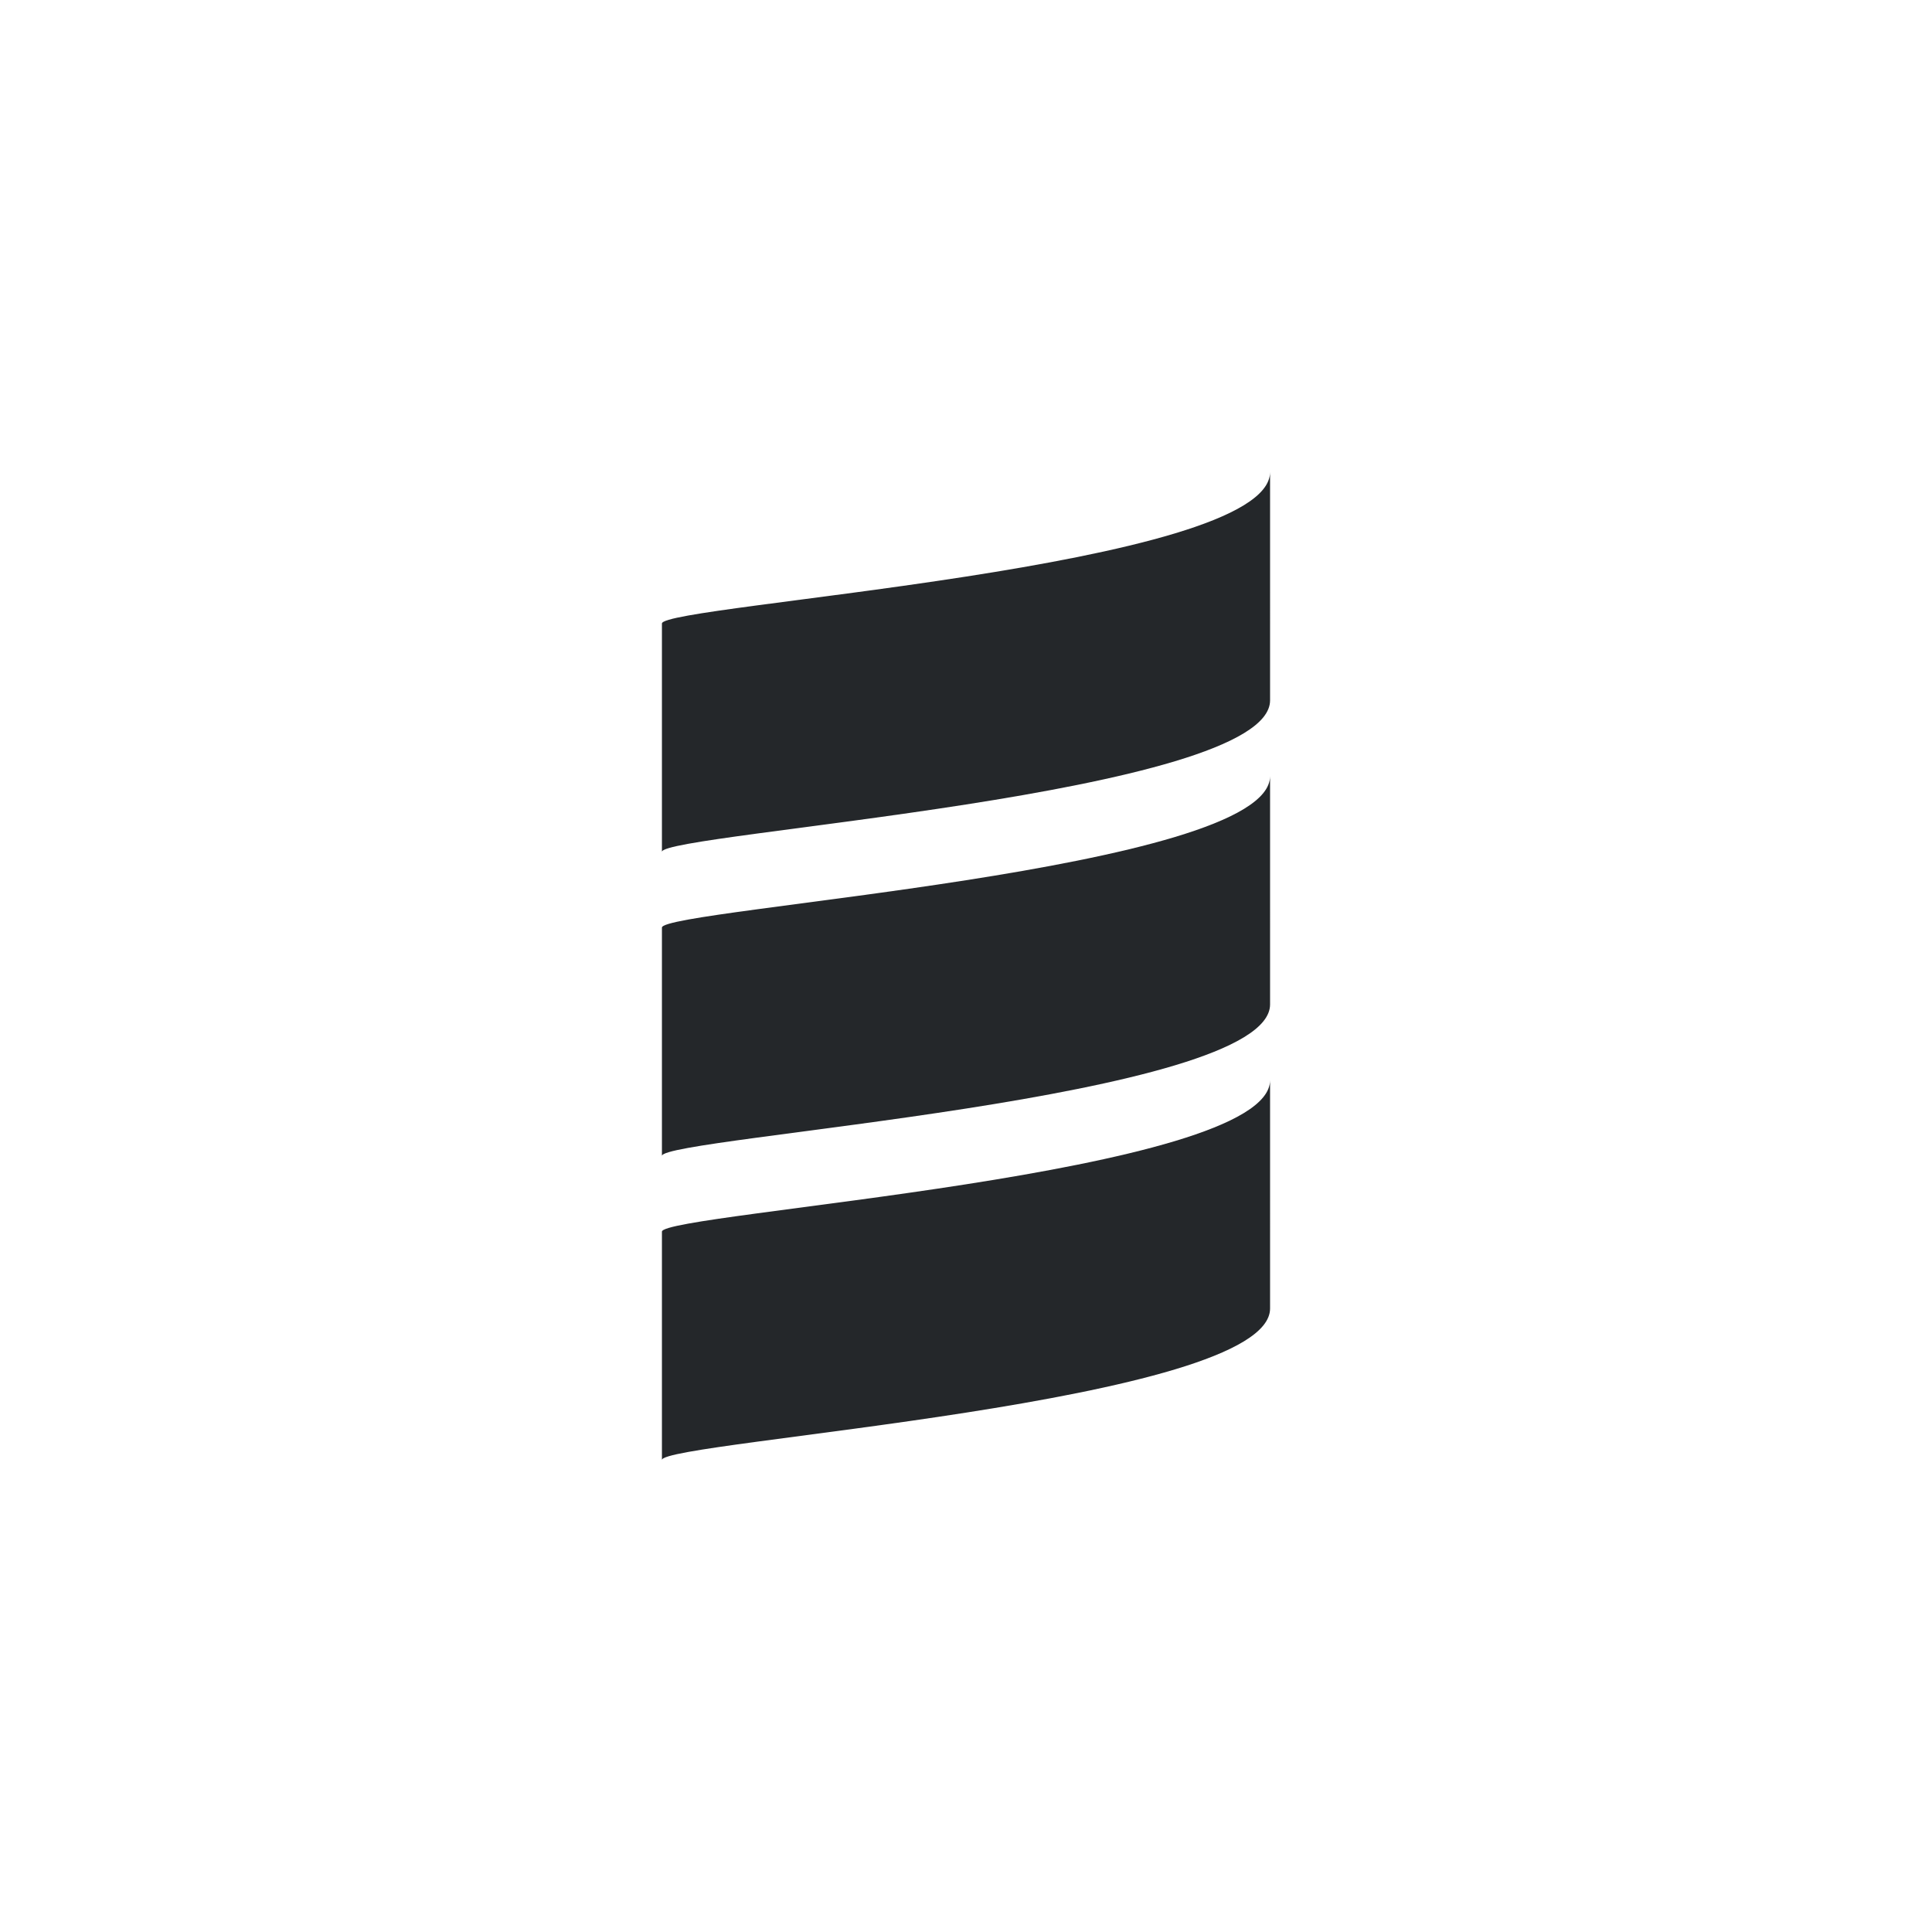 <?xml version="1.0" encoding="utf-8"?>
<!-- Generator: Adobe Illustrator 22.1.0, SVG Export Plug-In . SVG Version: 6.00 Build 0)  -->
<svg version="1.1" id="Layer_1" xmlns="http://www.w3.org/2000/svg" xmlns:xlink="http://www.w3.org/1999/xlink" x="0px" y="0px"
	 viewBox="0 0 176 176" style="enable-background:new 0 0 176 176;" xml:space="preserve">
<style type="text/css">
	.st0{fill:none;}
	.st1{fill:#24272A;}
</style>
<rect class="st0" width="176" height="176"/>
<g>
	<path class="st1" d="M60.3,84.5v20.8c0-1.7,55.4-5.2,55.4-13.8l0,0V70.7C115.7,79.3,60.3,82.8,60.3,84.5"/>
	<path class="st1" d="M60.3,56.8v20.8c0-1.7,55.4-5.2,55.4-13.8l0,0V43C115.7,51.7,60.3,55.1,60.3,56.8"/>
	<path class="st1" d="M60.3,112.2V133c0-1.7,55.4-5.2,55.4-13.8l0,0V98.4C115.7,107,60.3,110.5,60.3,112.2"/>
</g>
</svg>
